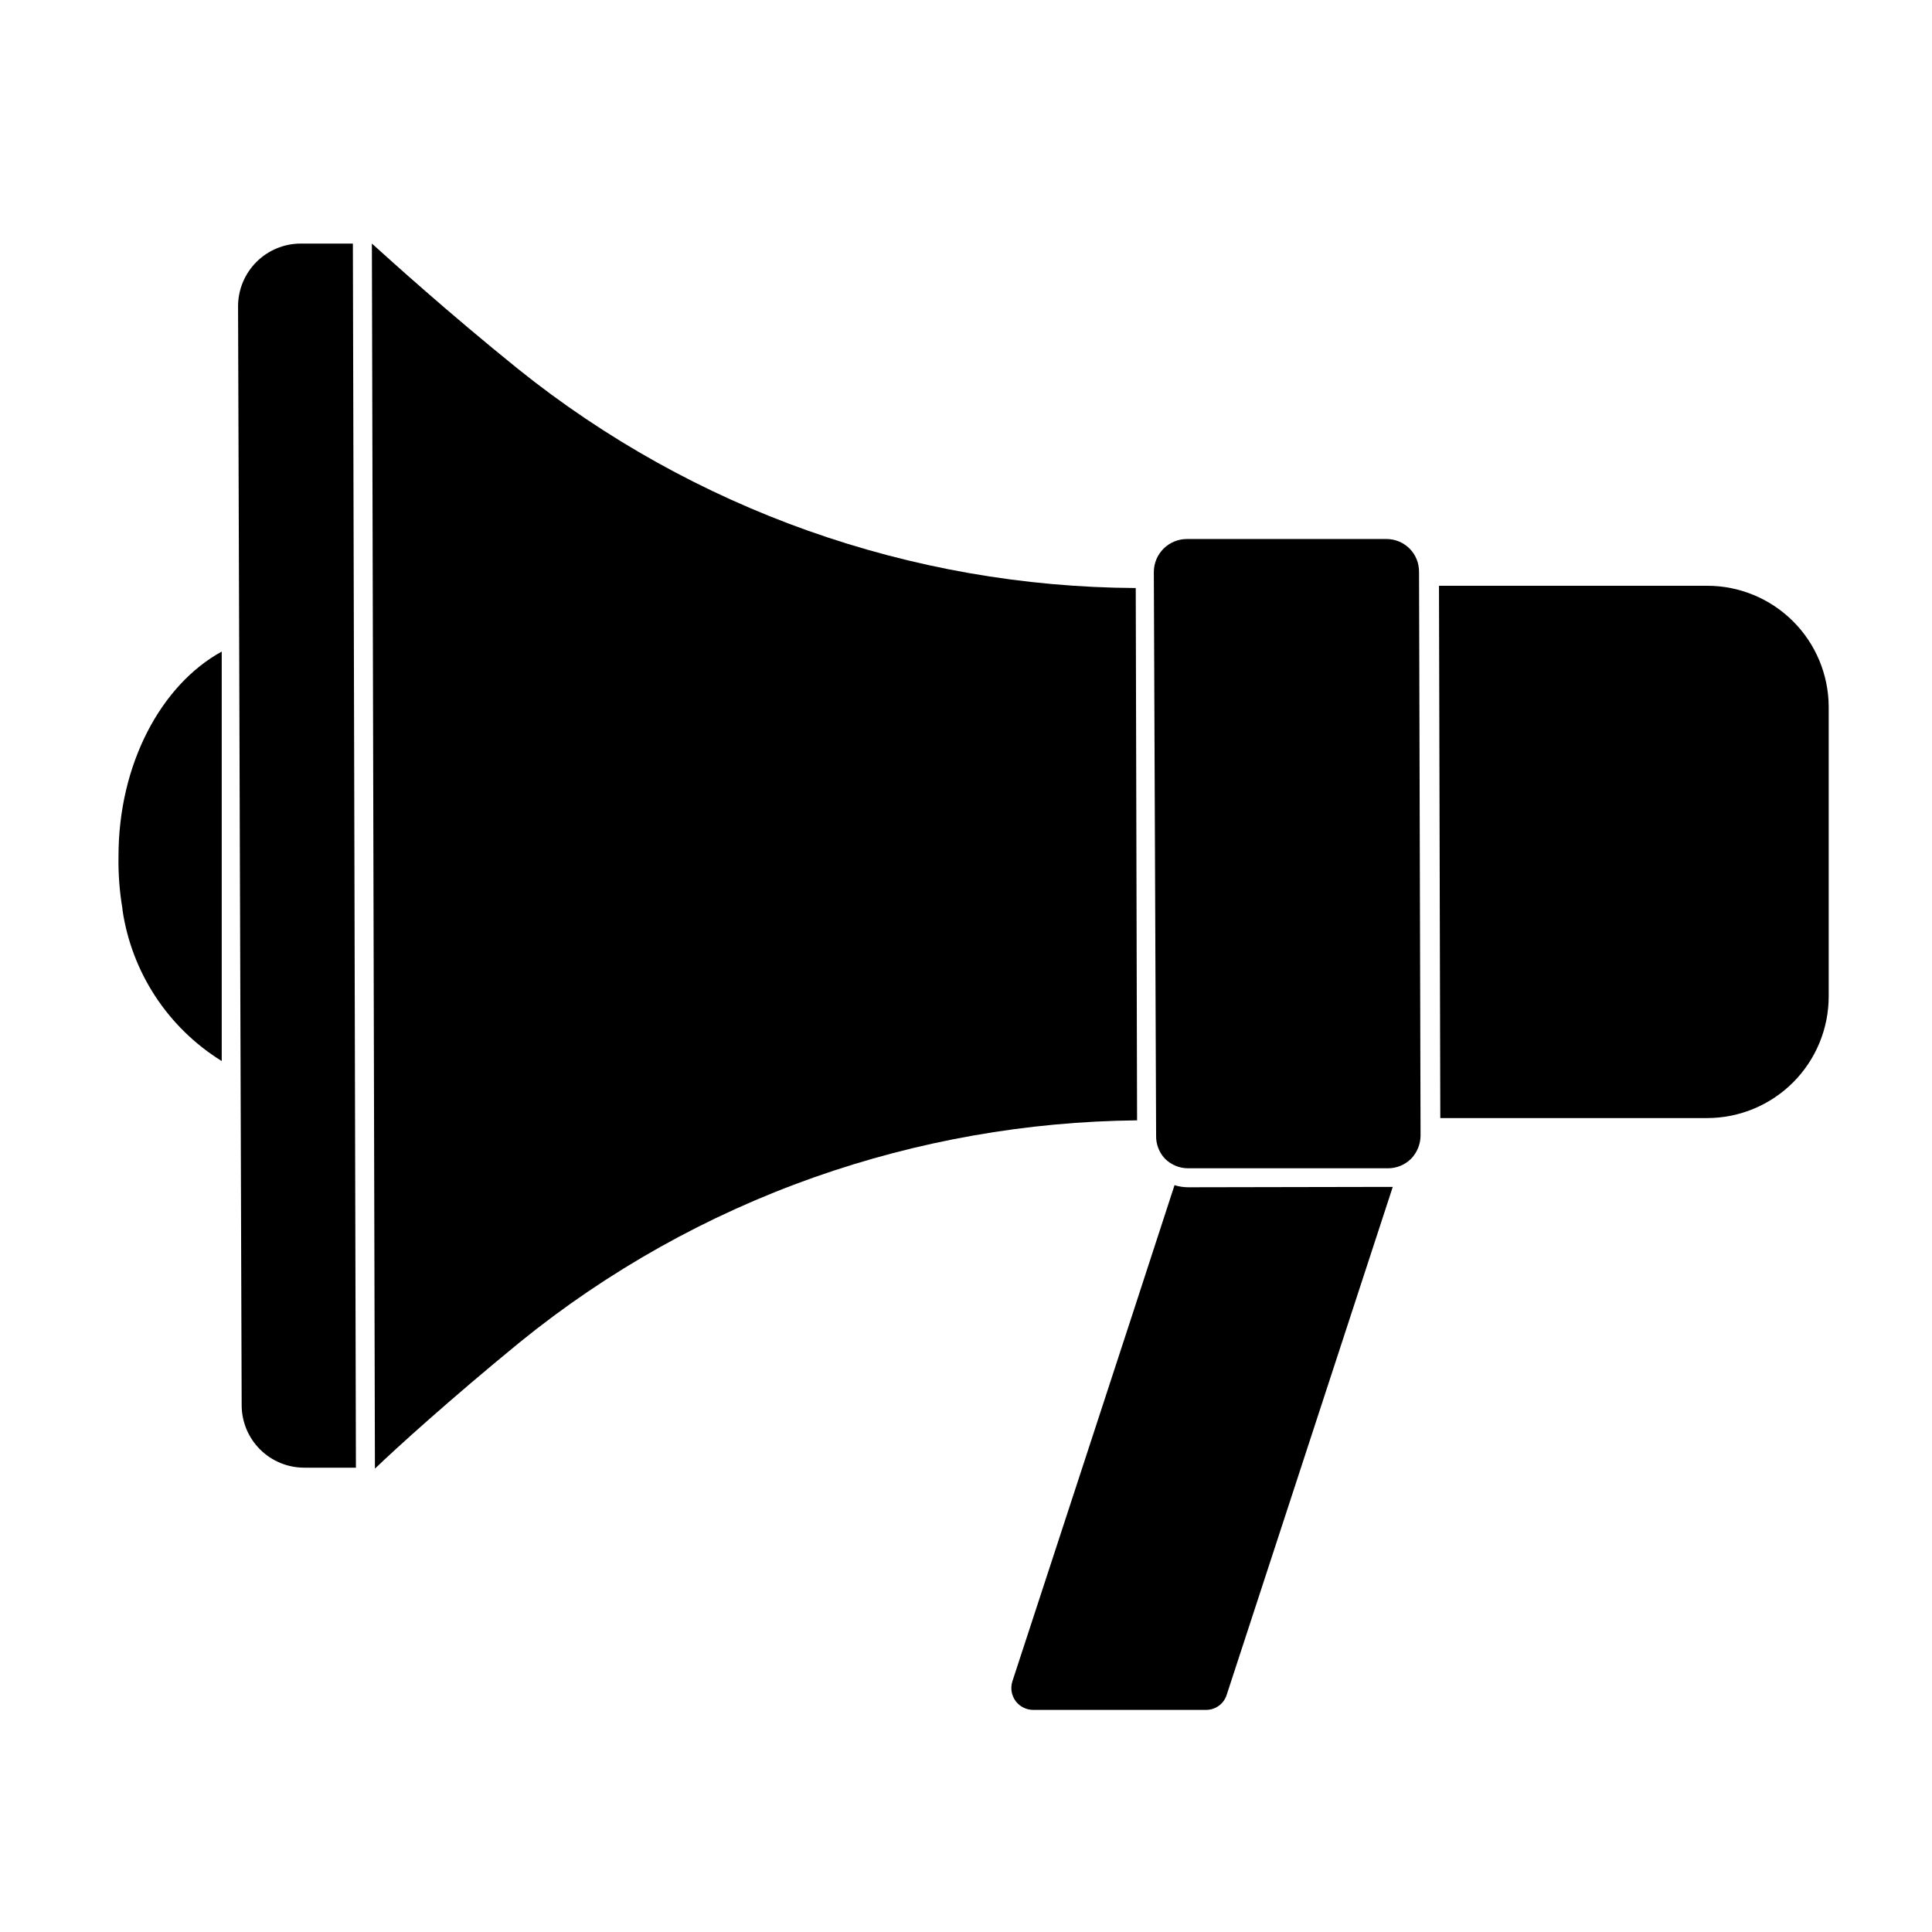 <?xml version="1.0" encoding="UTF-8"?>
<!-- Uploaded to: ICON Repo, www.svgrepo.com, Generator: ICON Repo Mixer Tools -->
<svg fill="#000000" width="800px" height="800px" version="1.1" viewBox="144 144 512 512" xmlns="http://www.w3.org/2000/svg">
 <g>
  <path d="m596.48 440.3c8.535-0.027 16.711-3.438 22.734-9.48s9.41-14.23 9.41-22.766v-76.832c-0.055-8.492-3.465-16.621-9.484-22.613-6.019-5.992-14.164-9.363-22.66-9.375h-71.137l0.352 141.07z"/>
  <path d="m281.7 499.75c23.309-18.93 49.688-33.719 77.992-43.73 27.523-9.711 56.461-14.82 85.645-15.117l-0.352-141.07c-59.574-0.309-117.29-20.785-163.74-58.09-18.59-15.012-33.102-28.16-38.691-33.199l0.805 324.66c5.492-5.293 20.051-18.492 38.34-33.453z"/>
  <path d="m176.46 385.14c2.438 16.574 12.059 31.23 26.301 40.051v-108.52c-16.07 8.816-27.406 29.875-27.355 54.359l-0.004 0.004c-0.07 4.641 0.281 9.277 1.059 13.852z"/>
  <path d="m458.89 458.64c-1.23-0.004-2.453-0.188-3.629-0.555l-11.133 34.16-12.898 39.449-18.941 57.887c-0.566 1.766-0.25 3.695 0.844 5.191 1.098 1.492 2.844 2.375 4.695 2.367h45.746c2.496 0.031 4.719-1.559 5.492-3.93l44.031-134.67h-1.258z"/>
  <path d="m452.75 451.09c1.633 1.621 3.844 2.527 6.148 2.519h52.949c2.285-0.004 4.477-0.91 6.098-2.519 1.609-1.66 2.516-3.883 2.519-6.199l-0.402-149.33h-0.004c0.027-2.301-0.867-4.519-2.484-6.156-1.621-1.637-3.828-2.559-6.129-2.559h-52.949c-4.805 0.027-8.691 3.914-8.719 8.715l0.605 149.38c-0.055 2.281 0.797 4.492 2.367 6.148z"/>
  <path d="m224.67 532.95h13.652l-0.805-324.4h-13.855c-4.391 0.012-8.598 1.766-11.703 4.871-3.106 3.106-4.859 7.312-4.871 11.703l0.957 291.25c0 4.406 1.754 8.629 4.871 11.738 3.121 3.109 7.352 4.852 11.754 4.836z"/>
 </g>
</svg>